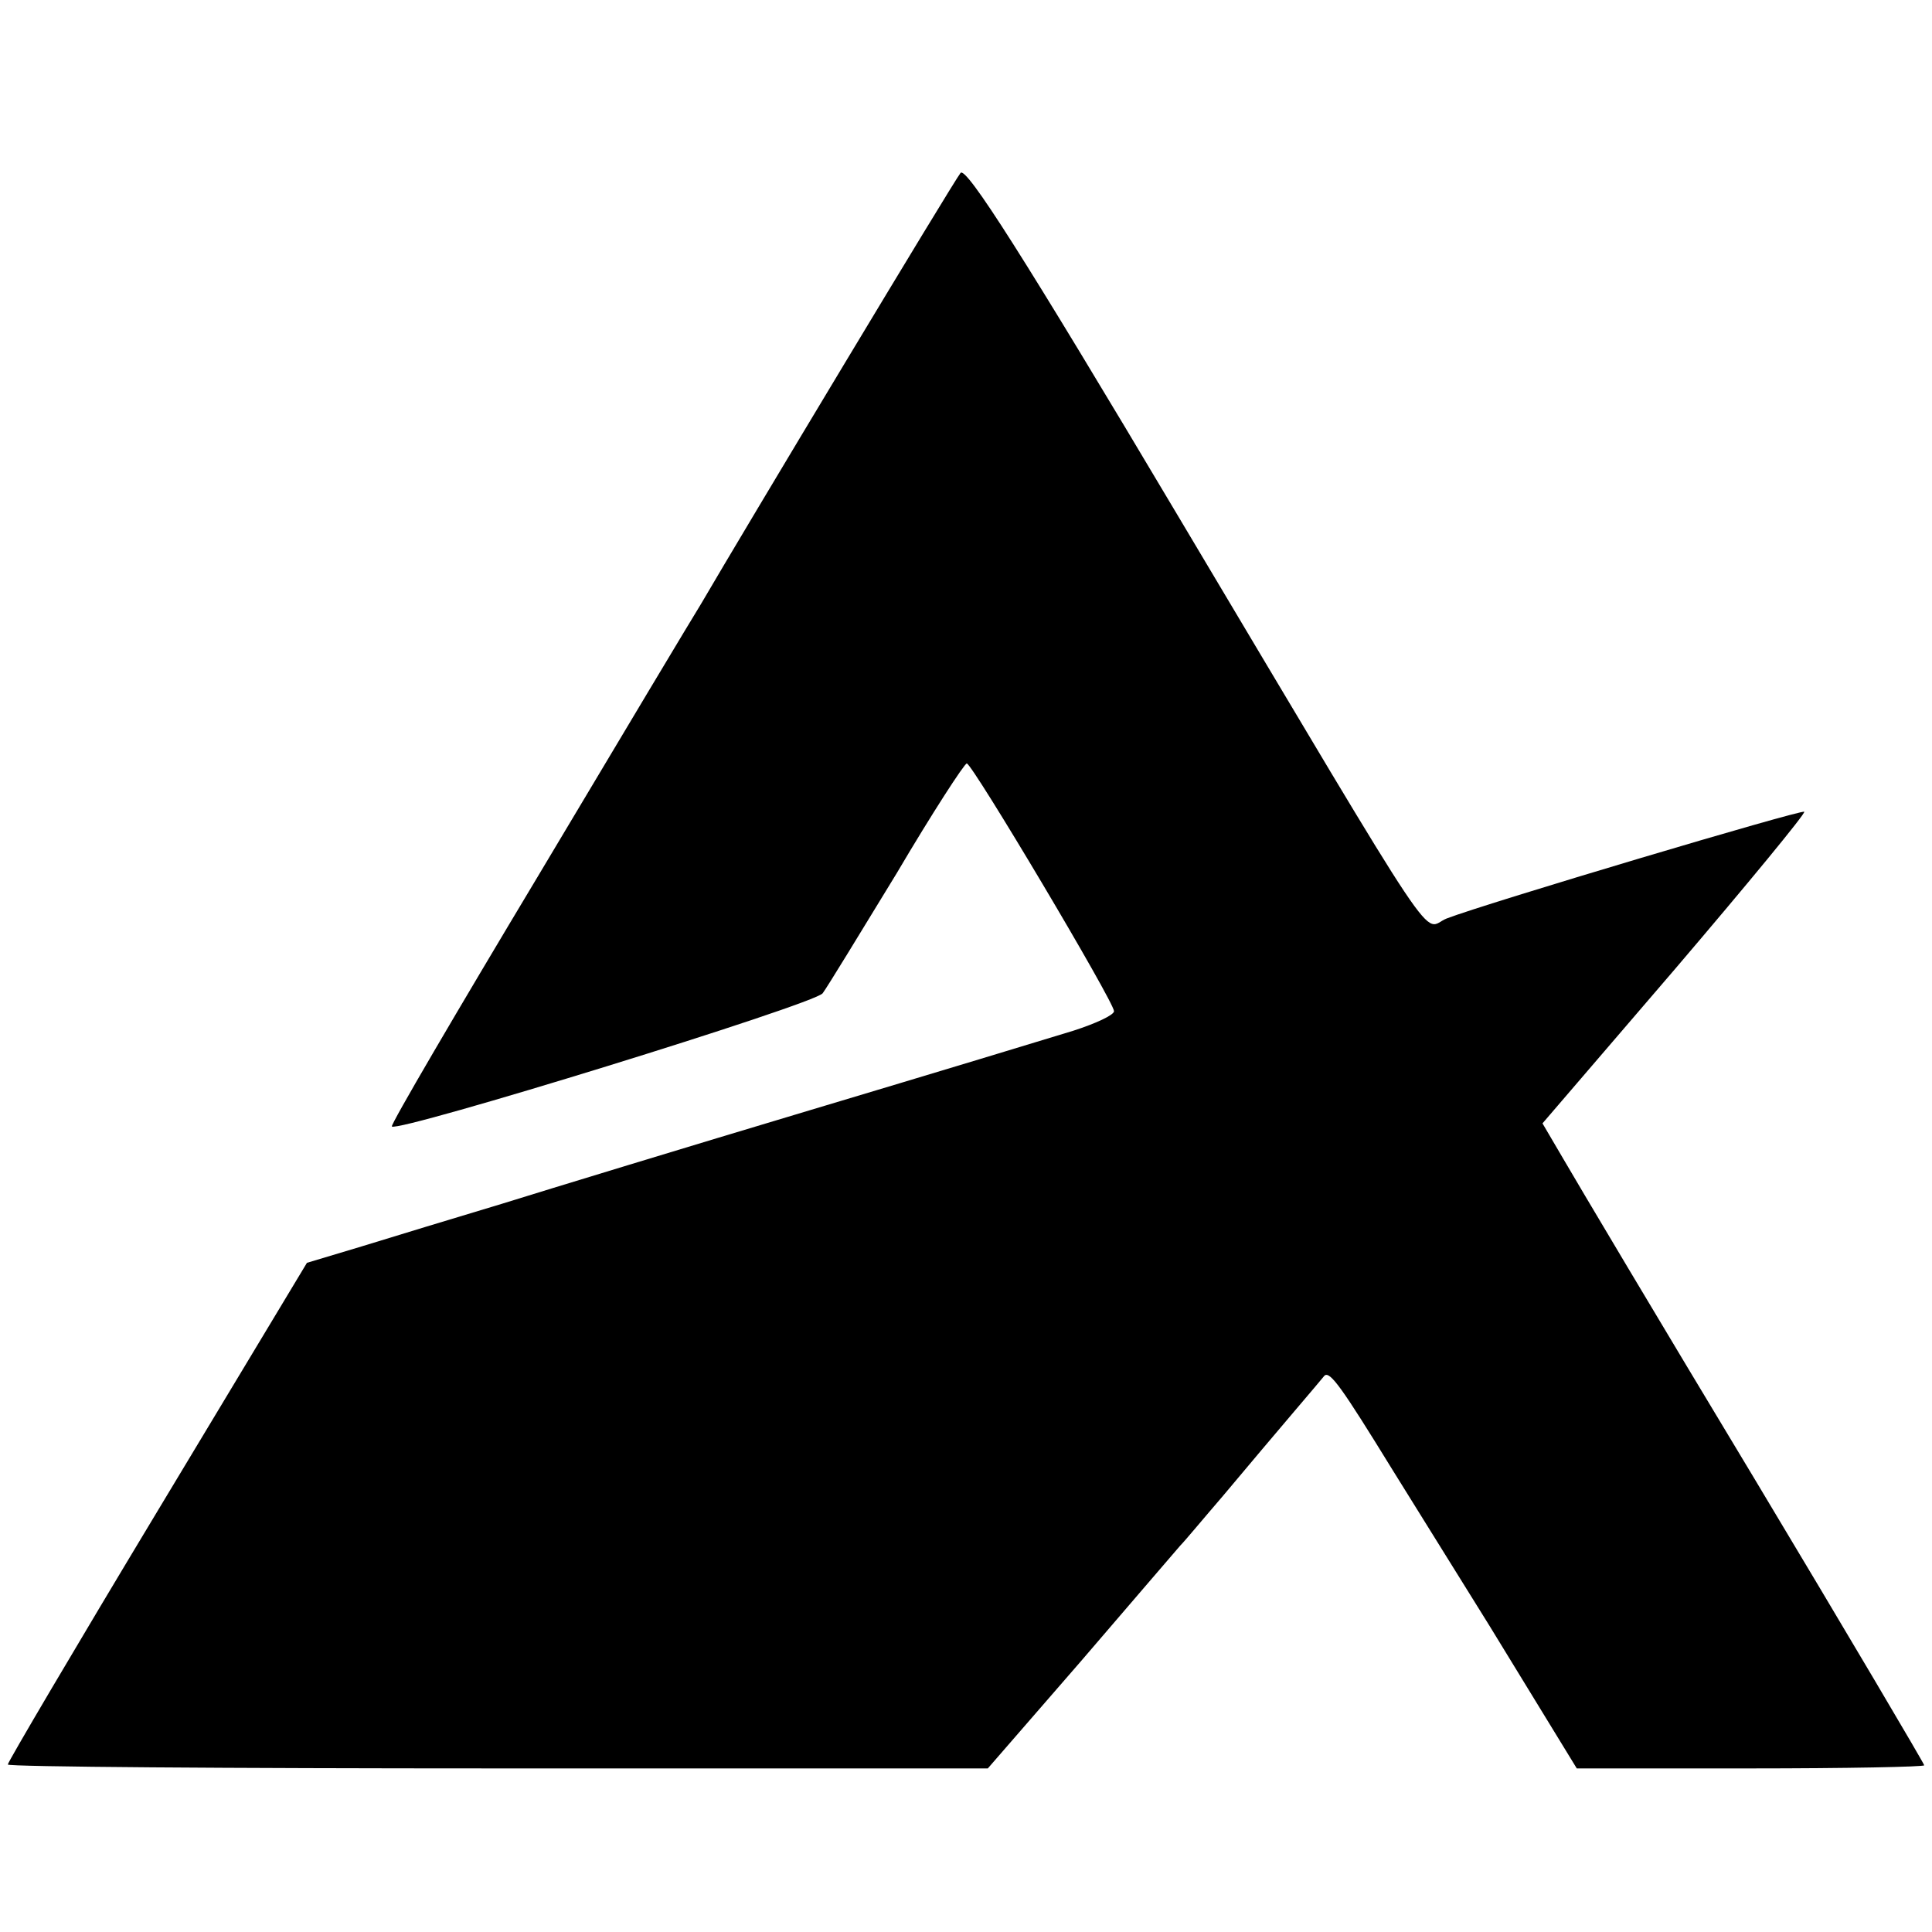 <?xml version="1.0" standalone="no"?>
<!DOCTYPE svg PUBLIC "-//W3C//DTD SVG 20010904//EN"
 "http://www.w3.org/TR/2001/REC-SVG-20010904/DTD/svg10.dtd">
<svg version="1.0" xmlns="http://www.w3.org/2000/svg"
 width="248pt" height="248pt" viewBox="0 0 248 248"
 preserveAspectRatio="xMidYMid meet">
<g transform="translate(0,248) scale(0.1,-0.1)"
fill="#000000" stroke="none">
<path d="M1233 2258 c-9 -11 -277 -457 -333 -553 -10 -16 -104 -173 -209 -349
-105 -175 -190 -320 -188 -322 8 -8 543 157 553 171 6 8 48 77 95 154 46 78
87 141 90 141 7 0 189 -306 189 -318 0 -5 -24 -16 -52 -25 -29 -9 -181 -55
-338 -102 -157 -47 -334 -101 -395 -120 -60 -18 -142 -43 -181 -55 l-70 -21
-192 -319 c-106 -176 -192 -322 -192 -325 0 -3 283 -5 629 -5 l629 0 119 137
c65 76 123 143 128 149 6 6 30 35 55 64 72 86 122 144 130 154 7 7 23 -16 87
-120 6 -10 63 -101 125 -201 l112 -183 223 0 c123 0 223 2 223 4 0 2 -98 168
-218 368 -120 199 -230 384 -245 410 l-27 46 170 198 c93 109 168 200 166 202
-4 3 -407 -117 -459 -137 -33 -13 3 -67 -345 517 -198 333 -272 449 -279 440z"/>
</g>
</svg>
